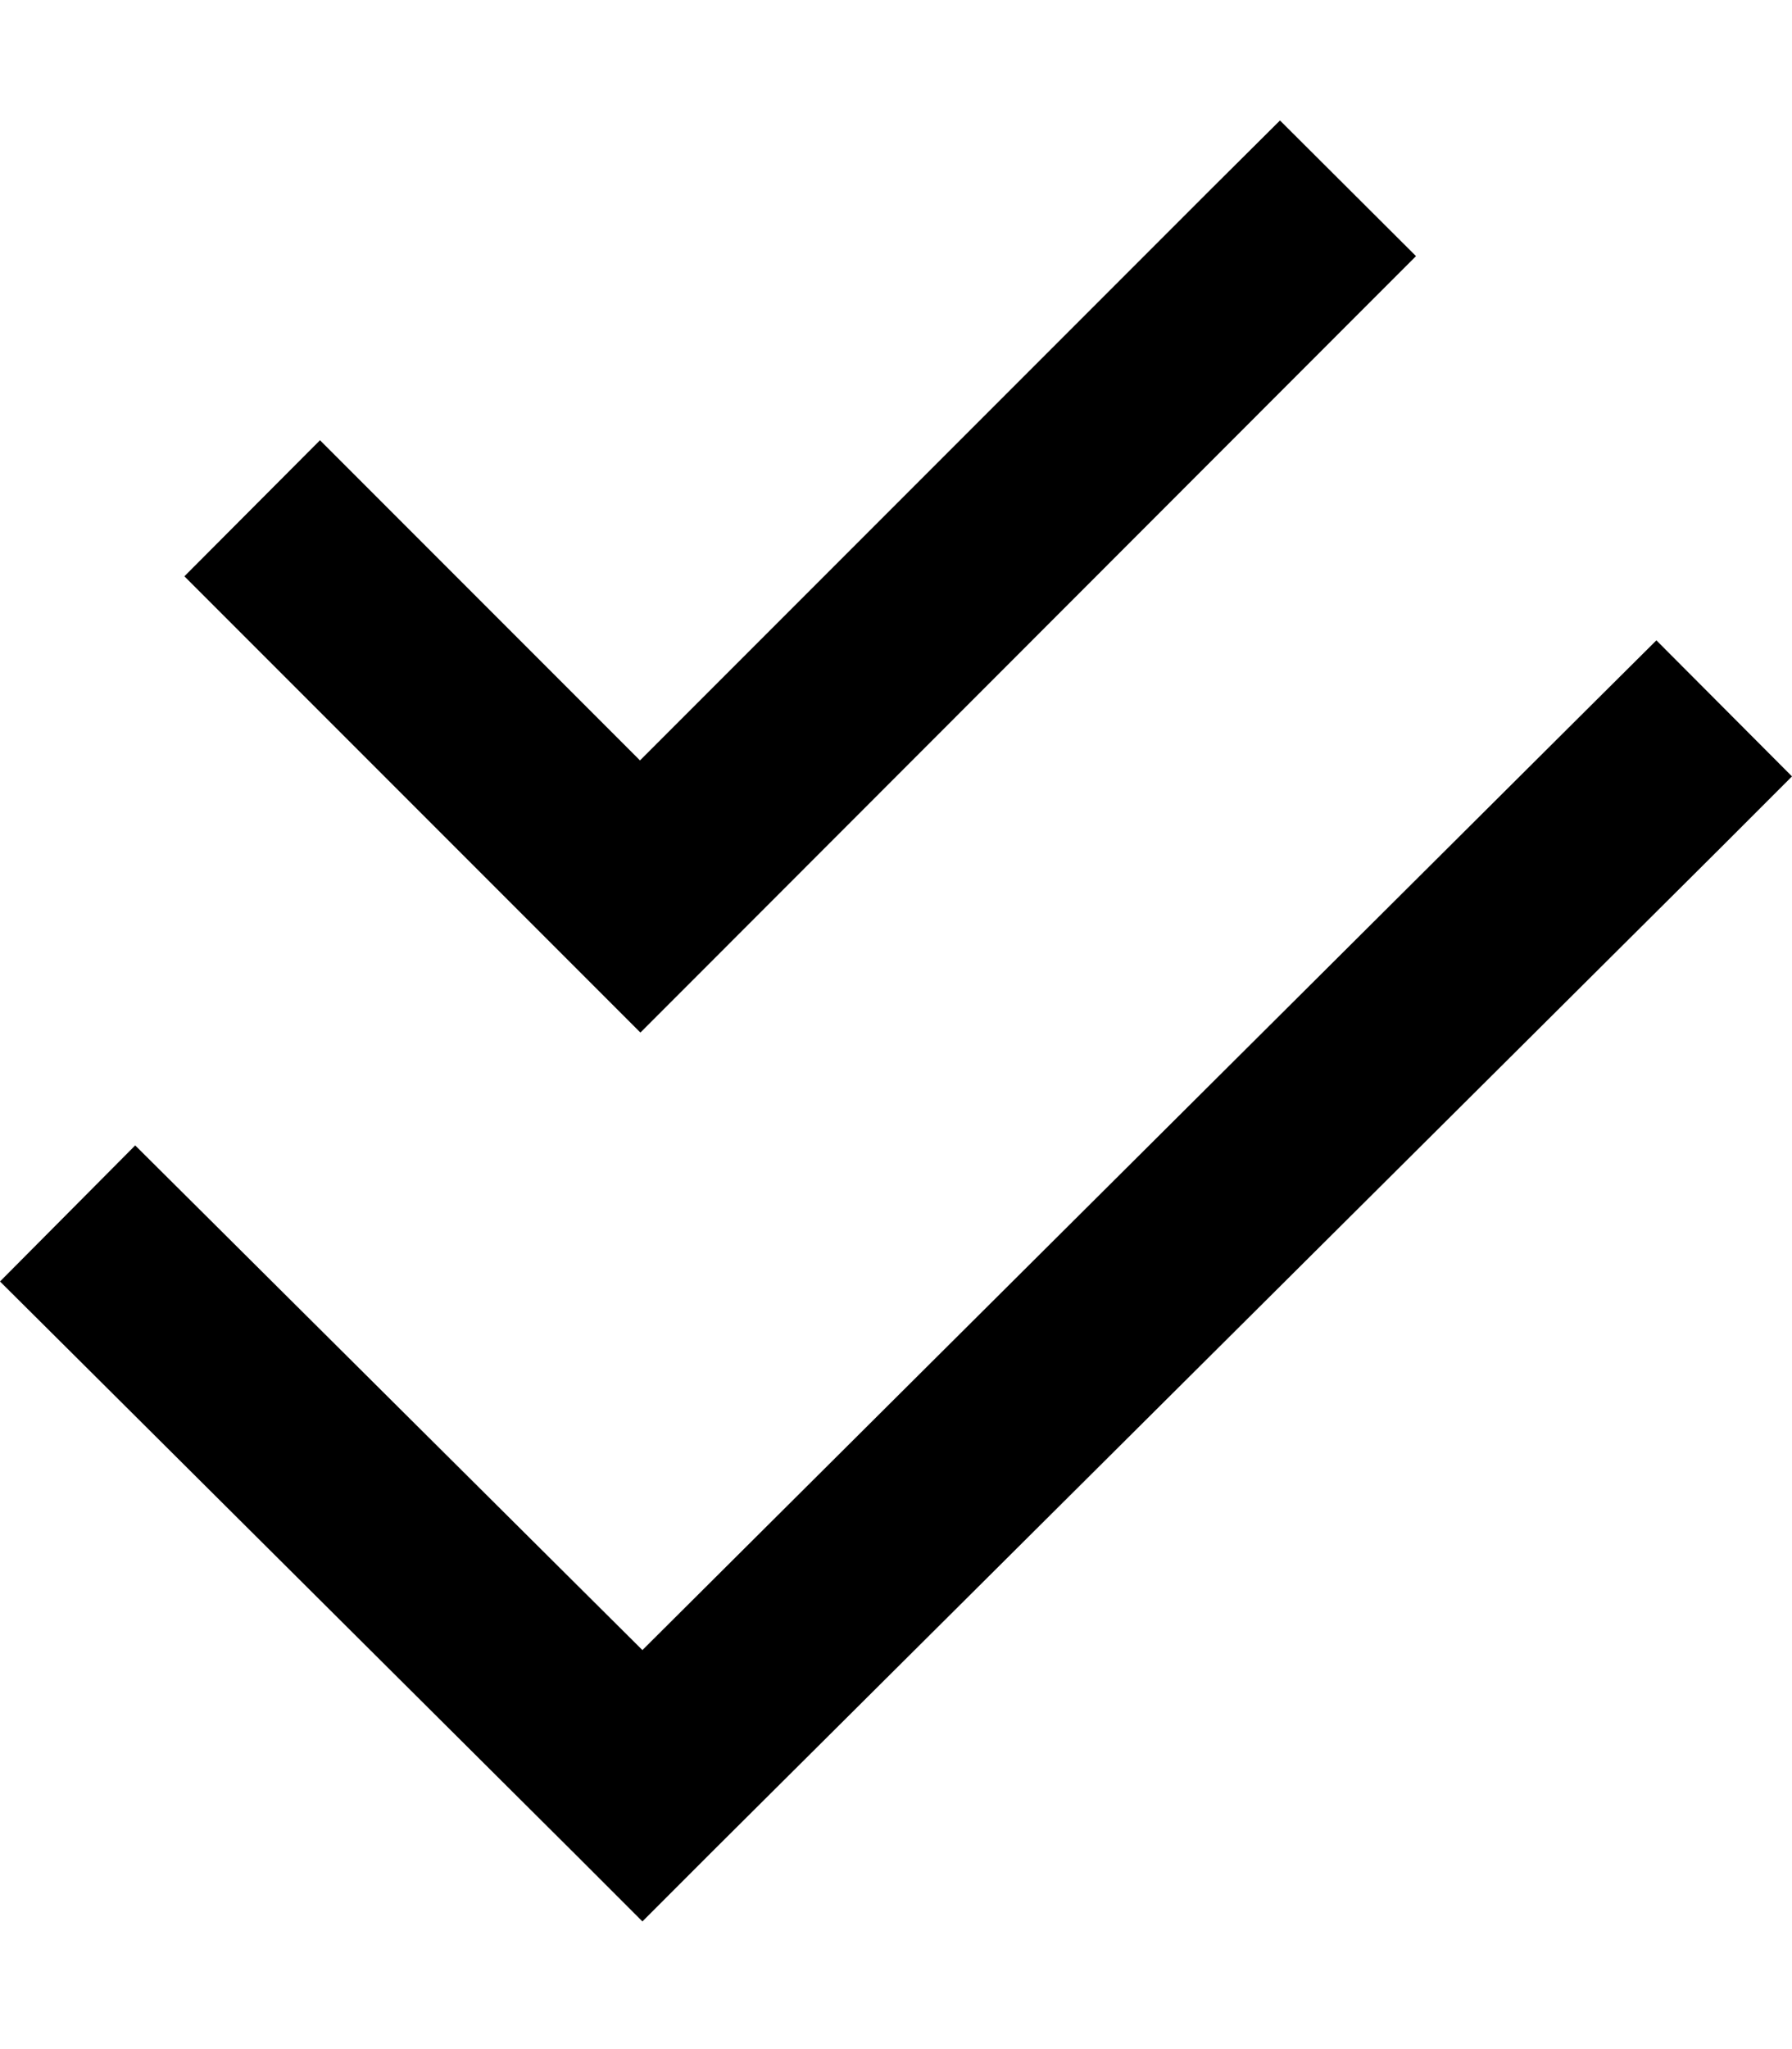 <svg xmlns="http://www.w3.org/2000/svg" viewBox="0 0 448 512"><!--! Font Awesome Pro 6.7.1 by @fontawesome - https://fontawesome.com License - https://fontawesome.com/license (Commercial License) Copyright 2024 Fonticons, Inc. --><defs><style>.fa-secondary{opacity:.4}</style></defs><path class="fa-secondary" d=""/><path class="fa-primary" d="M337 81l17-17L320 30.1 303 47l-143 143L97 127l-17-17L46.1 144l17 17 80 80 17 17 17-17L337 81zm94 130L448 194l-33.9-34-17 16.9L160.6 412.3 50.8 303.1l-17-16.9L0 320.2l17 16.9L143.7 463.2l16.9 16.9 16.9-16.9L431 211z"/></svg>
